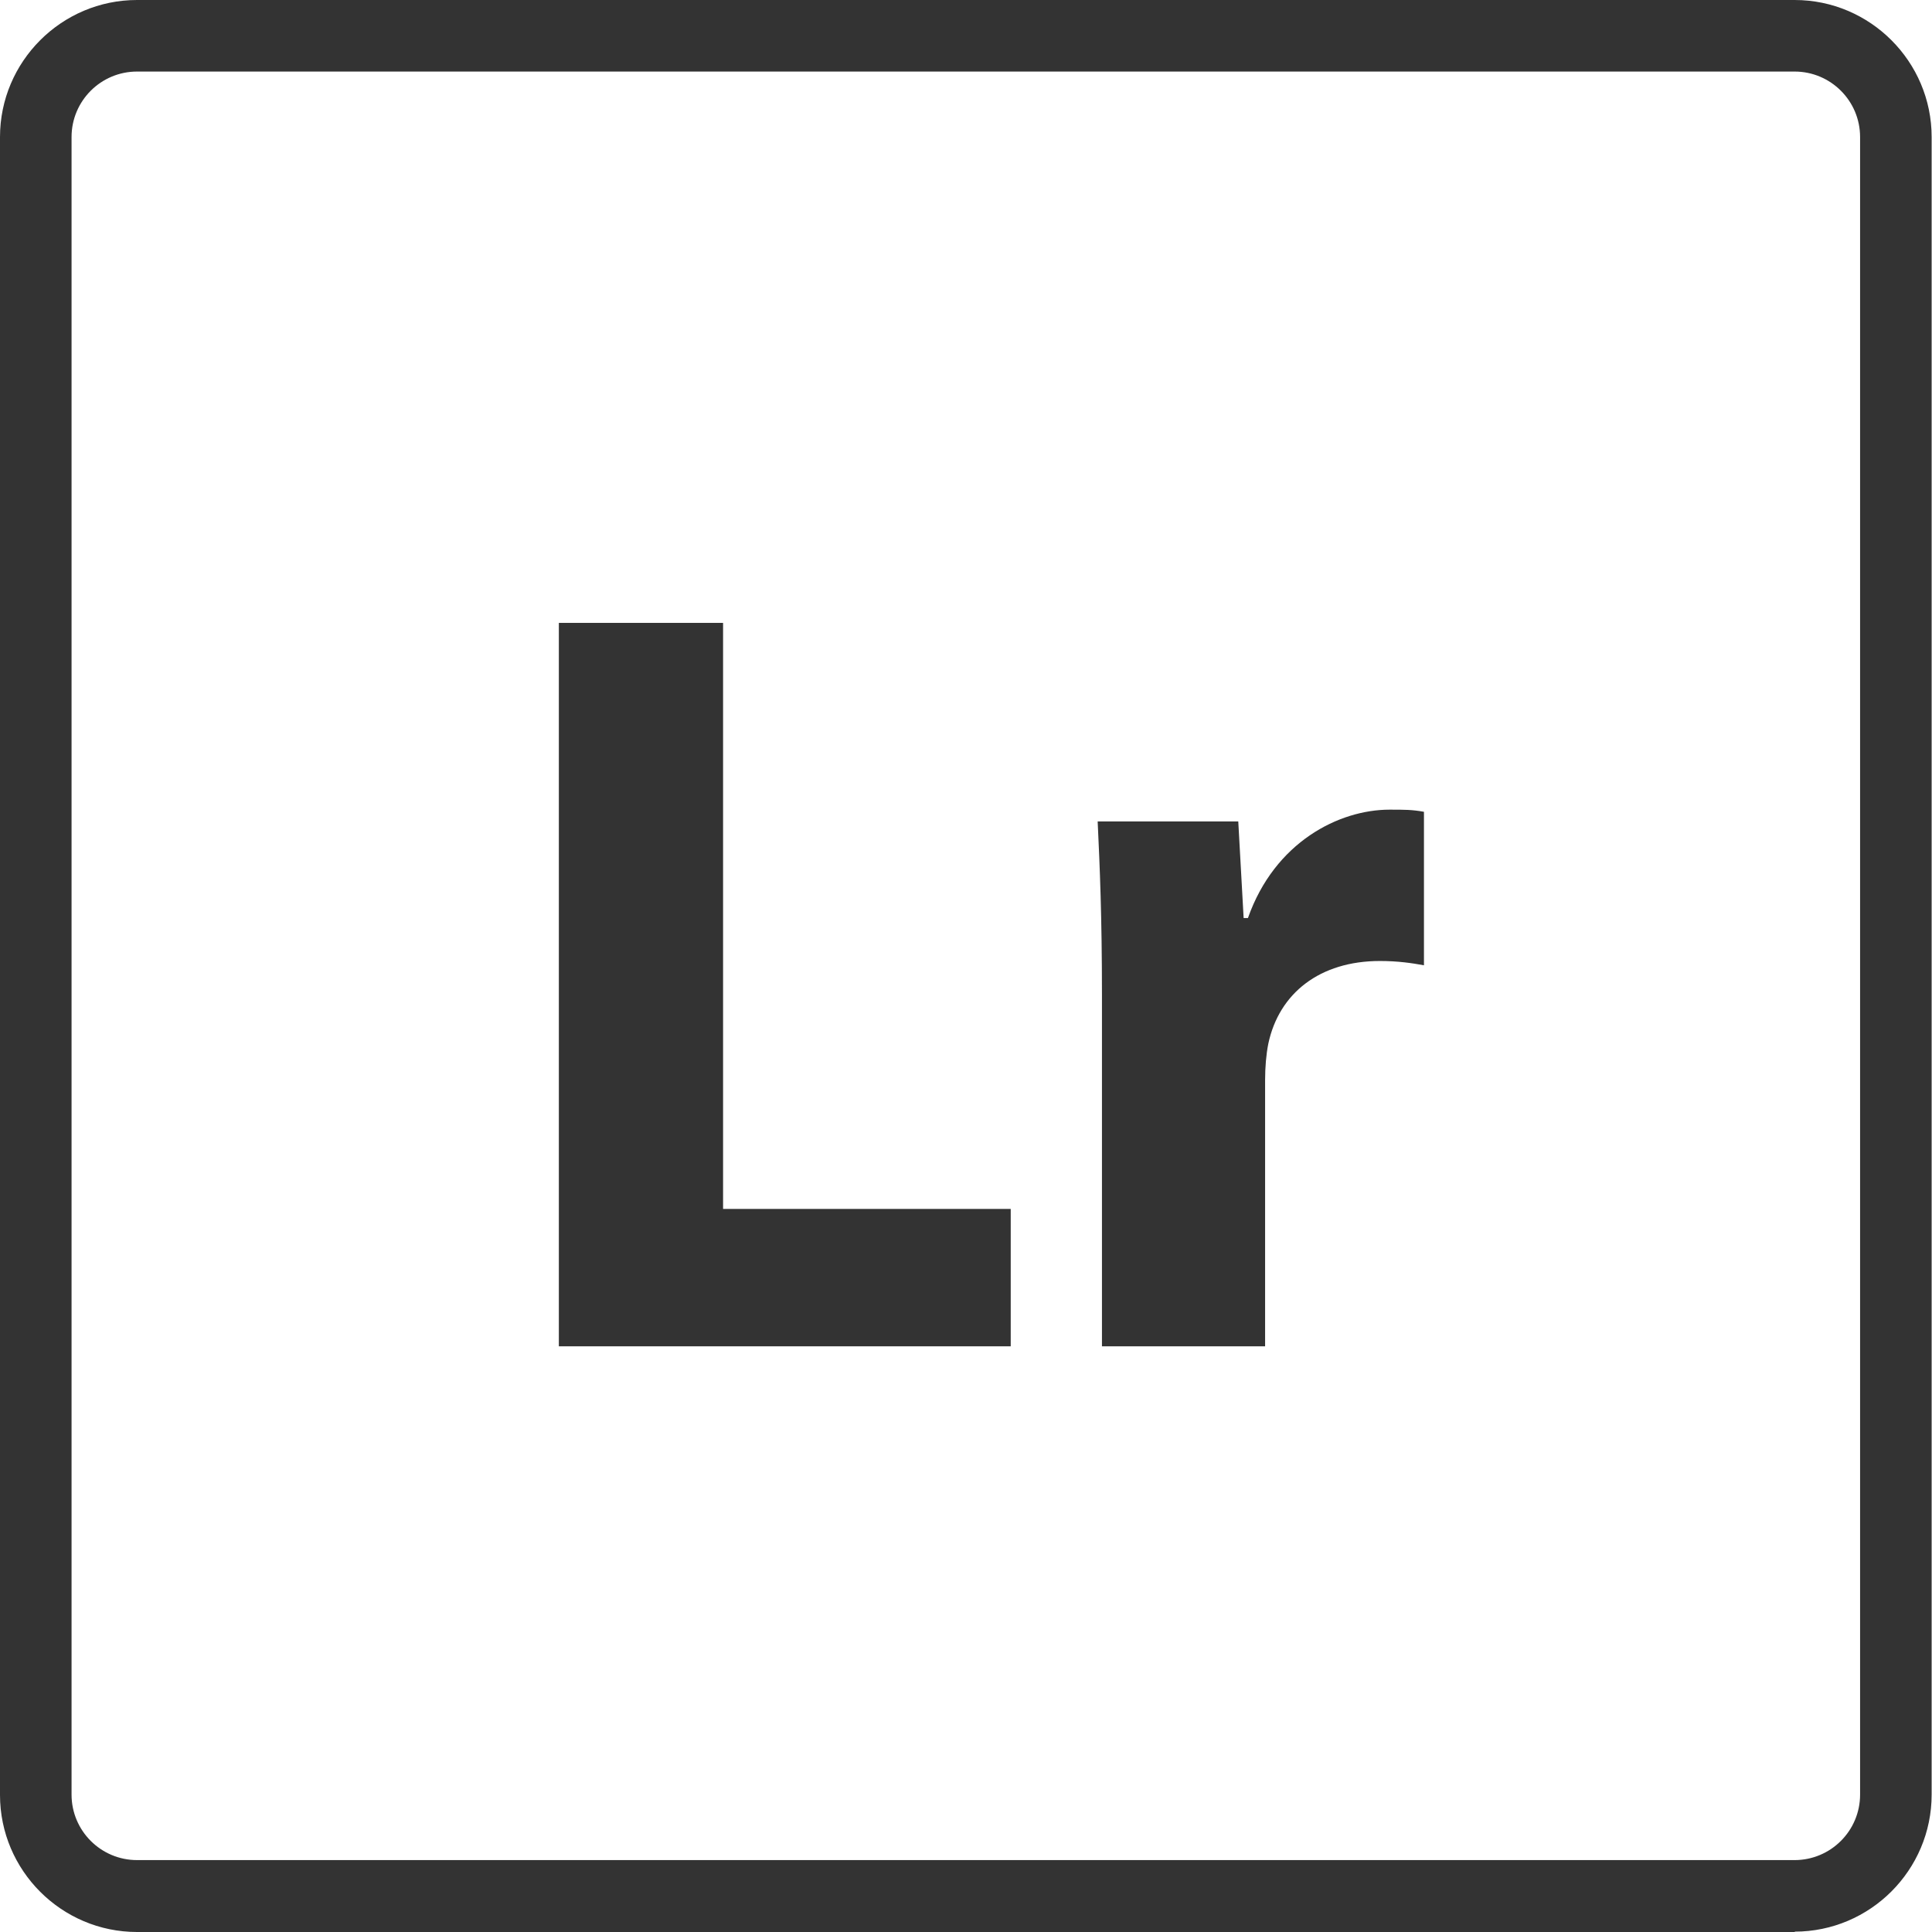 <?xml version="1.0" encoding="UTF-8"?> <svg xmlns="http://www.w3.org/2000/svg" id="Layer_2" viewBox="0 0 54 54"><defs><style>.cls-1{fill:#333;stroke-width:0px;}</style></defs><g id="Adobe_icons"><g id="lr"><path class="cls-1" d="M50.17,54H3.83c-2.11,0-3.83-1.72-3.83-3.83V3.83C0,1.72,1.72,0,3.83,0h46.33c2.11,0,3.83,1.72,3.83,3.83v46.33c0,2.11-1.72,3.83-3.83,3.83ZM3.83,2c-1.01,0-1.83.82-1.83,1.83v46.33c0,1.01.82,1.83,1.83,1.83h46.33c1.01,0,1.83-.82,1.83-1.83V3.83c0-1.01-.82-1.83-1.83-1.83H3.83Z"></path><path class="cls-1" d="M15.62,17.41h4.59v16.38h8.04v3.84h-12.63v-20.22Z"></path><path class="cls-1" d="M30.8,27.79c0-2.16-.06-3.57-.12-4.83h3.93l.15,2.7h.12c.75-2.13,2.55-3.03,3.96-3.03.42,0,.63,0,.96.06v4.29c-.33-.06-.72-.12-1.23-.12-1.68,0-2.82.9-3.12,2.31-.06.3-.09.66-.09,1.02v7.44h-4.56v-9.84Z"></path></g></g></svg> 